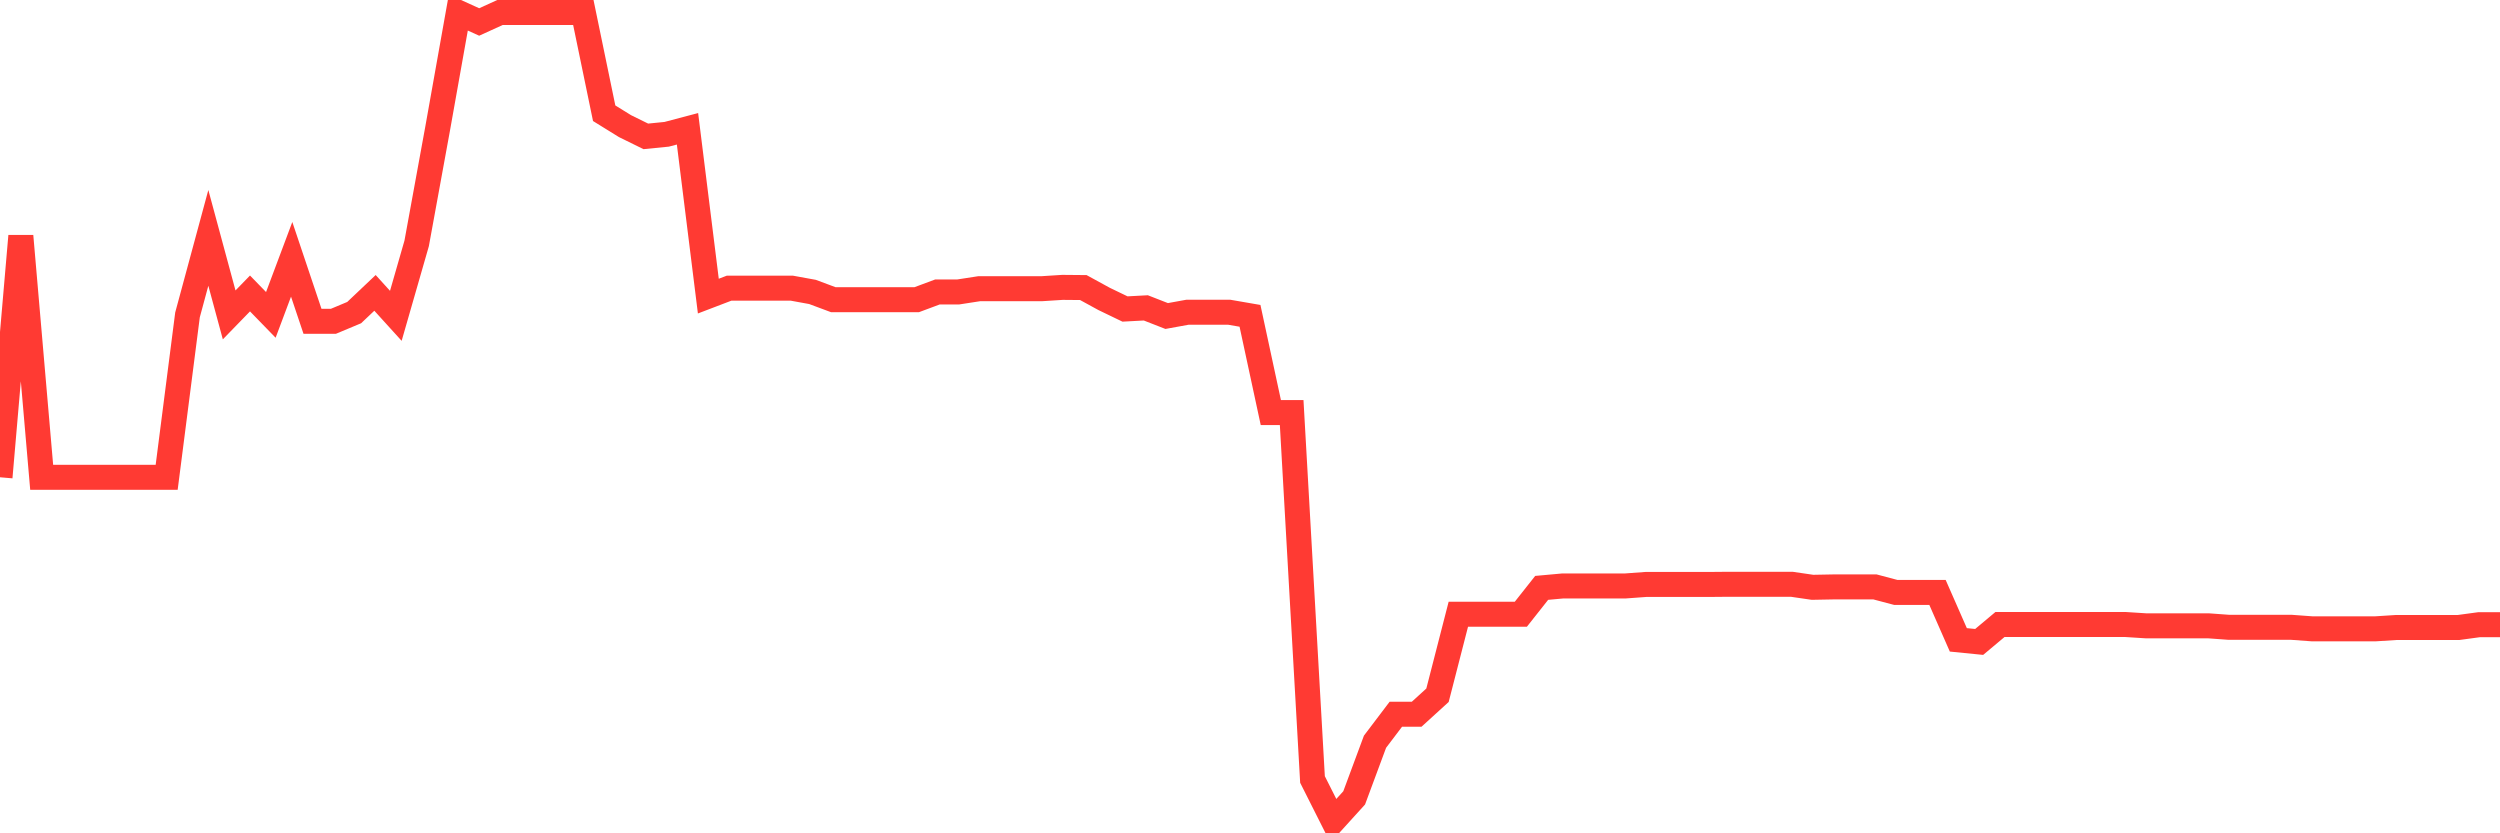 <svg
  xmlns="http://www.w3.org/2000/svg"
  xmlns:xlink="http://www.w3.org/1999/xlink"
  width="120"
  height="40"
  viewBox="0 0 120 40"
  preserveAspectRatio="none"
>
  <polyline
    points="0,22.909 1,11.327 2,22.909 3,22.909 4,22.909 5,22.909 6,22.909 7,22.909 8,22.909 9,15.115 10,11.418 11,15.115 12,14.086 13,15.115 14,12.447 15,15.424 16,15.424 17,15.005 18,14.058 19,15.16 20,11.682 21,6.209 22,0.6 23,1.055 24,0.6 25,0.6 26,0.6 27,0.6 28,0.6 29,5.435 30,6.054 31,6.546 32,6.446 33,6.182 34,14.213 35,13.831 36,13.831 37,13.831 38,13.831 39,14.013 40,14.386 41,14.386 42,14.386 43,14.386 44,14.386 45,14.013 46,14.013 47,13.858 48,13.858 49,13.858 50,13.858 51,13.794 52,13.803 53,14.35 54,14.832 55,14.778 56,15.169 57,14.987 58,14.987 59,14.987 60,15.16 61,19.804 62,19.804 63,37.415 64,39.4 65,38.298 66,35.603 67,34.283 68,34.283 69,33.372 70,29.484 71,29.484 72,29.484 73,29.484 74,28.218 75,28.127 76,28.127 77,28.127 78,28.127 79,28.054 80,28.054 81,28.054 82,28.054 83,28.045 84,28.045 85,28.045 86,28.045 87,28.191 88,28.172 89,28.172 90,28.172 91,28.437 92,28.437 93,28.437 94,30.713 95,30.813 96,29.975 97,29.975 98,29.975 99,29.975 100,29.975 101,29.975 102,29.975 103,30.039 104,30.039 105,30.039 106,30.039 107,30.112 108,30.112 109,30.112 110,30.112 111,30.185 112,30.185 113,30.185 114,30.185 115,30.121 116,30.121 117,30.121 118,30.121 119,29.985 120,29.985"
    fill="none"
    stroke="#ff3a33"
    stroke-width="1.2"
  >
  </polyline>
</svg>